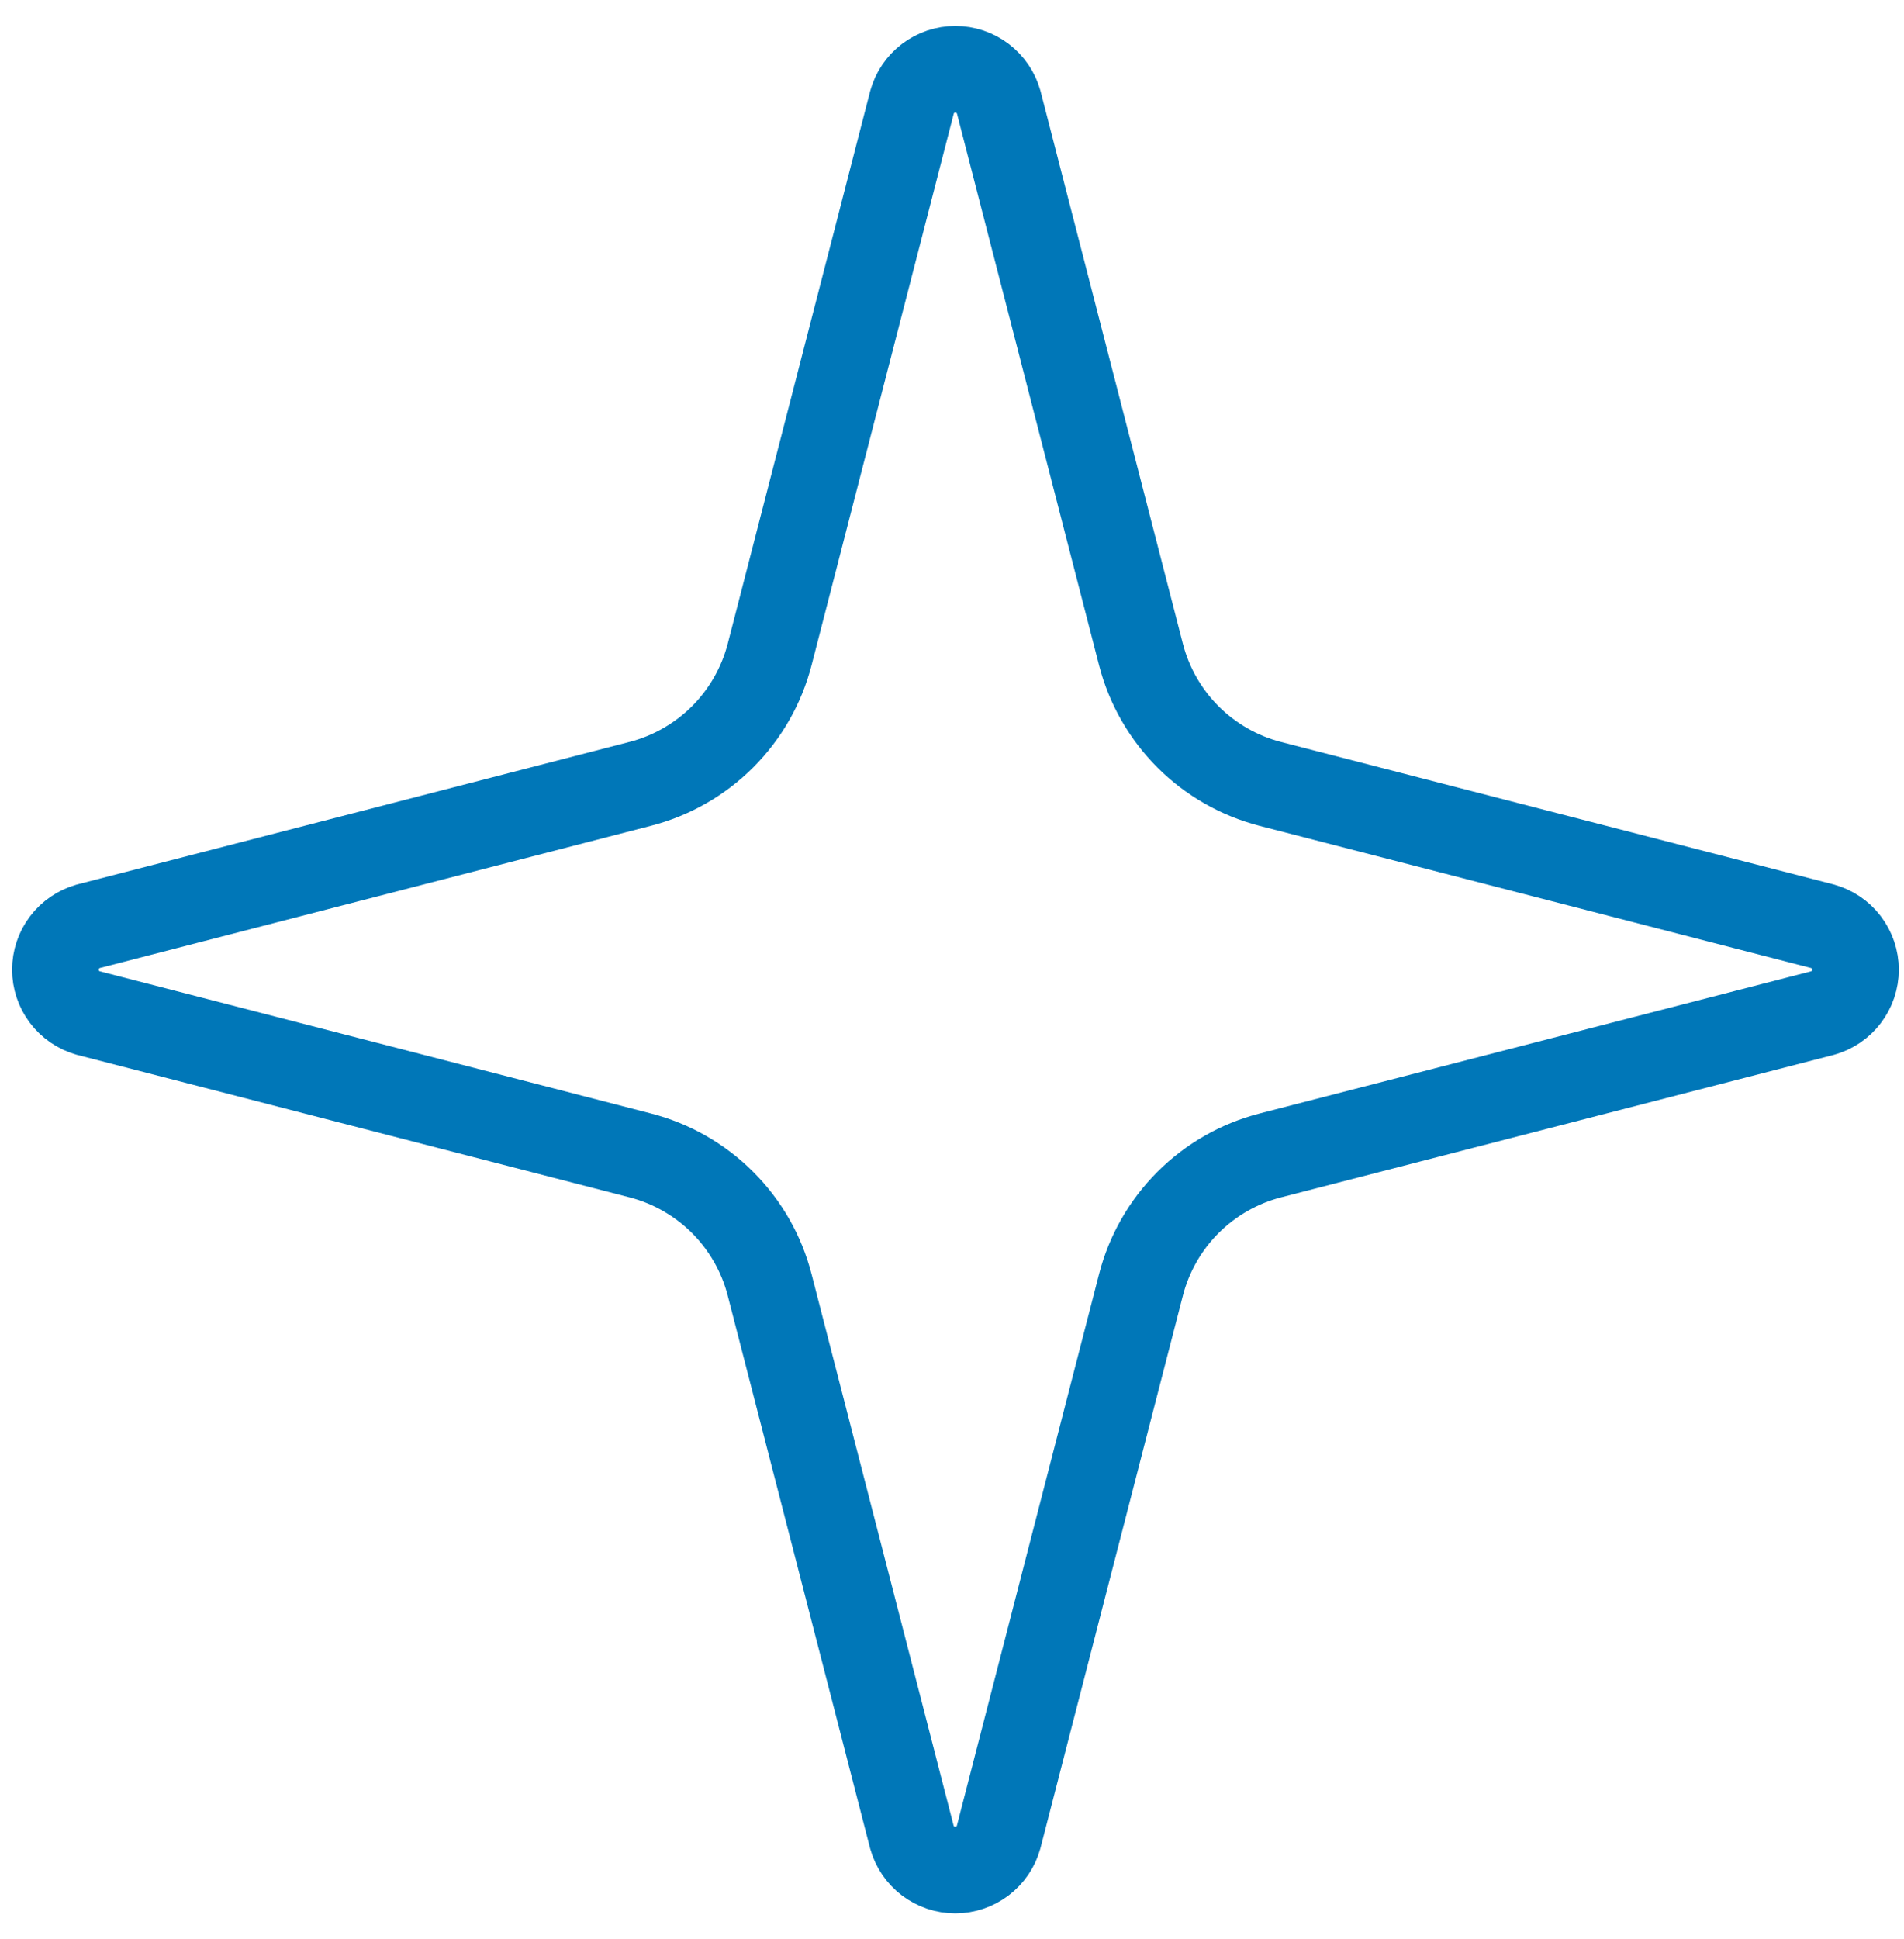<svg width="55" height="56" viewBox="0 0 55 56" fill="none" xmlns="http://www.w3.org/2000/svg">
<path d="M22.232 37.1C22 36.2 21.531 35.379 20.874 34.722C20.217 34.065 19.395 33.596 18.496 33.364L2.545 29.251C2.273 29.173 2.033 29.009 1.863 28.784C1.692 28.558 1.6 28.283 1.6 28C1.6 27.717 1.692 27.442 1.863 27.216C2.033 26.991 2.273 26.827 2.545 26.749L18.496 22.634C19.395 22.402 20.216 21.933 20.873 21.277C21.53 20.62 21.999 19.799 22.232 18.9L26.345 2.95C26.421 2.676 26.585 2.436 26.811 2.264C27.037 2.093 27.313 2 27.597 2C27.881 2 28.156 2.093 28.382 2.264C28.608 2.436 28.772 2.676 28.849 2.95L32.959 18.9C33.191 19.8 33.66 20.621 34.317 21.278C34.974 21.935 35.795 22.404 36.695 22.636L52.646 26.747C52.92 26.823 53.162 26.986 53.334 27.212C53.507 27.439 53.6 27.715 53.6 28C53.6 28.285 53.507 28.561 53.334 28.788C53.162 29.014 52.92 29.177 52.646 29.253L36.695 33.364C35.795 33.596 34.974 34.065 34.317 34.722C33.66 35.379 33.191 36.2 32.959 37.1L28.846 53.05C28.77 53.324 28.606 53.564 28.38 53.736C28.154 53.907 27.878 54 27.594 54C27.31 54 27.035 53.907 26.808 53.736C26.582 53.564 26.419 53.324 26.342 53.05L22.232 37.1Z" stroke="#0077B8" stroke-width="2.5" stroke-linecap="round" stroke-linejoin="round"/>
</svg>
